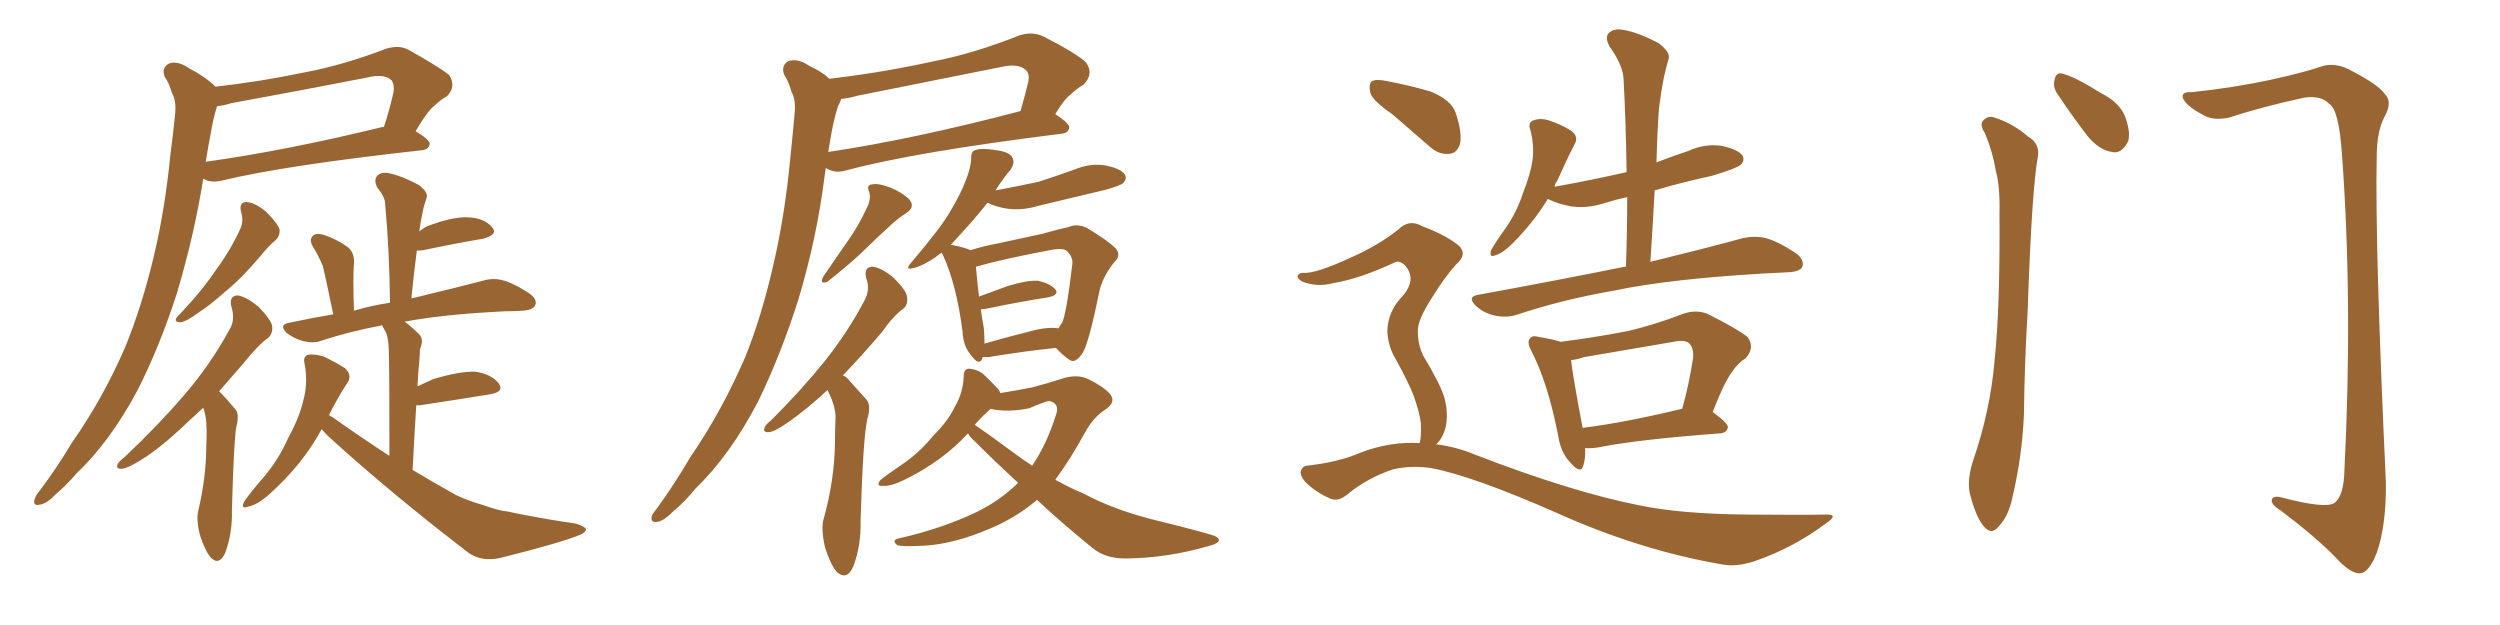 <svg xmlns="http://www.w3.org/2000/svg" xmlns:xlink="http://www.w3.org/1999/xlink" width="600" height="150"><path fill="#996633" padding="10" d="M51.71 20.80L51.71 20.80Q62.26 19.63 72.80 17.43L72.80 17.43Q82.32 15.67 92.58 11.72L92.58 11.72Q95.80 10.69 98.14 12.01L98.14 12.01Q105.47 16.11 107.81 18.02L107.81 18.02Q109.57 20.80 107.23 23.14L107.23 23.14Q105.76 23.88 104.30 25.34L104.30 25.34Q102.54 26.66 99.76 31.49L99.76 31.49Q103.13 33.54 103.13 34.57L103.13 34.57Q102.83 35.89 101.37 36.04L101.37 36.04Q68.26 39.70 53.17 43.36L53.17 43.36Q51.27 43.80 49.80 43.36L49.80 43.36Q49.22 43.07 48.78 42.92L48.78 42.92Q46.58 56.54 42.48 70.31L42.48 70.31Q38.38 83.06 32.96 93.75L32.96 93.75Q26.37 106.05 18.31 113.67L18.31 113.67Q16.11 116.31 13.33 118.65L13.33 118.65Q11.13 121.00 9.38 121.14L9.38 121.14Q7.76 121.44 8.35 119.68L8.35 119.68Q8.64 118.80 9.52 117.77L9.52 117.77Q13.62 112.35 17.29 106.20L17.29 106.20Q24.61 95.80 30.03 83.35L30.03 83.35Q33.98 73.68 36.77 62.11L36.77 62.11Q39.55 50.68 40.87 37.35L40.87 37.35Q41.60 31.79 42.04 27.25L42.04 27.25Q42.33 24.17 41.31 22.41L41.31 22.41Q40.58 19.92 39.55 18.46L39.55 18.46Q38.67 16.26 40.58 15.23L40.58 15.23Q42.63 14.50 45.41 16.41L45.41 16.41Q49.37 18.46 51.71 20.80ZM50.68 31.49L50.68 31.49Q49.95 35.16 49.37 38.82L49.37 38.82Q68.41 36.18 91.85 30.47L91.85 30.47Q91.99 30.47 92.14 30.47L92.14 30.47Q93.46 26.51 94.48 21.97L94.48 21.97Q94.63 20.21 94.04 19.34L94.04 19.34Q92.29 17.58 88.18 18.60L88.18 18.60Q72.36 21.68 55.52 24.76L55.52 24.76Q53.61 25.34 52.15 25.49L52.15 25.49Q52.00 25.63 52.00 25.78L52.00 25.78Q51.12 28.71 50.68 31.49ZM57.86 50.83L57.86 50.83Q57.28 48.49 59.18 48.49L59.18 48.49Q61.23 48.63 63.87 50.83L63.87 50.83Q66.65 53.61 67.09 55.08L67.09 55.08Q67.24 56.54 66.21 57.57L66.21 57.57Q64.60 58.89 62.70 61.23L62.70 61.23Q58.15 66.65 54.20 69.87L54.20 69.87Q50.24 73.39 47.46 75.15L47.46 75.15Q44.68 77.20 43.36 77.34L43.36 77.34Q41.75 77.34 42.33 76.32L42.33 76.32Q42.77 75.73 43.80 74.71L43.80 74.71Q48.63 69.58 51.86 64.75L51.86 64.75Q55.52 59.77 57.86 54.49L57.86 54.49Q58.45 52.73 57.86 50.83ZM48.78 97.85L48.78 97.85Q46.73 99.76 44.82 101.51L44.82 101.51Q38.53 107.52 33.98 110.30L33.98 110.30Q30.76 112.35 29.30 112.50L29.30 112.50Q27.69 112.65 28.27 111.33L28.27 111.33Q28.56 110.74 29.88 109.72L29.88 109.72Q38.09 101.95 44.24 94.78L44.24 94.78Q50.54 87.45 55.08 79.10L55.08 79.10Q56.54 76.76 55.52 73.54L55.52 73.54Q54.93 70.90 57.13 70.90L57.13 70.90Q59.33 71.34 62.11 73.68L62.11 73.68Q65.19 76.90 65.33 78.37L65.33 78.37Q65.48 79.98 64.45 81.01L64.45 81.01Q61.82 82.91 58.59 87.01L58.59 87.01Q55.37 90.67 52.59 93.90L52.59 93.90Q52.59 93.90 52.73 94.04L52.73 94.04Q54.49 95.80 56.40 98.14L56.40 98.14Q57.57 99.32 56.69 102.54L56.69 102.54Q56.10 106.20 55.66 122.46L55.66 122.46Q55.81 127.88 54.05 132.71L54.05 132.71Q52.59 135.79 50.68 133.89L50.68 133.89Q49.37 132.57 48.05 128.61L48.05 128.61Q47.02 124.80 47.61 122.46L47.61 122.46Q49.51 114.40 49.51 106.79L49.51 106.79Q49.66 104.15 49.51 101.37L49.51 101.37Q49.37 99.61 48.78 97.85ZM77.20 102.98L77.20 102.98L77.20 102.98Q72.66 111.47 64.60 118.65L64.60 118.65Q61.82 121.14 59.62 121.58L59.62 121.58Q57.71 122.31 58.59 120.41L58.59 120.41Q60.06 118.21 63.13 114.70L63.13 114.70Q66.80 110.45 69.14 105.18L69.14 105.18Q71.92 100.05 72.80 96.09L72.80 96.09Q73.97 91.85 73.10 87.30L73.10 87.30Q72.66 85.55 73.97 85.11L73.97 85.11Q75.73 84.96 77.64 85.55L77.64 85.55Q80.42 86.87 82.76 88.33L82.76 88.33Q84.52 89.94 83.50 91.70L83.50 91.70Q81.15 95.21 78.96 99.61L78.96 99.61Q79.25 99.90 79.69 100.05L79.69 100.05Q86.72 105.03 93.46 109.42L93.46 109.42Q93.46 87.16 93.31 84.38L93.31 84.38Q93.31 81.74 92.72 79.98L92.72 79.98Q92.14 78.96 91.70 78.08L91.70 78.08Q83.94 79.54 77.20 81.74L77.20 81.74Q75.44 82.47 72.80 81.88L72.80 81.88Q70.61 81.30 68.70 79.83L68.70 79.83Q66.94 77.93 69.29 77.49L69.29 77.49Q74.71 76.32 79.98 75.44L79.98 75.44Q78.08 66.21 77.49 63.87L77.49 63.87Q76.46 61.38 75 59.03L75 59.03Q74.12 57.42 75.15 56.54L75.15 56.54Q76.03 55.81 77.78 56.40L77.78 56.40Q80.86 57.42 83.50 59.33L83.50 59.33Q85.11 60.64 84.96 63.28L84.96 63.28Q84.81 64.16 84.81 67.82L84.81 67.82Q84.81 70.46 84.96 74.56L84.96 74.56Q89.50 73.24 93.60 72.66L93.60 72.66Q93.46 59.91 92.43 48.93L92.43 48.93Q92.43 47.31 90.53 44.97L90.53 44.97Q89.65 43.21 90.53 42.19L90.53 42.19Q91.55 41.16 93.46 41.60L93.46 41.60Q96.39 42.19 100.49 44.38L100.49 44.38Q102.83 46.14 102.39 47.46L102.39 47.46Q102.10 48.49 101.66 49.80L101.66 49.80Q101.37 51.27 100.93 53.47L100.93 53.47Q100.78 54.49 100.63 55.52L100.63 55.52Q101.37 54.93 102.39 54.35L102.39 54.35Q108.54 52.00 112.21 52.15L112.21 52.15Q116.16 52.29 118.07 54.49L118.07 54.49Q119.68 56.25 116.02 57.28L116.02 57.28Q109.86 58.30 101.51 60.06L101.51 60.06Q100.20 60.21 100.05 60.06L100.05 60.06Q99.32 65.48 98.73 71.63L98.73 71.63Q109.13 69.14 115.87 67.38L115.87 67.38Q118.21 66.65 120.56 67.24L120.56 67.24Q123.34 67.97 126.86 70.31L126.86 70.31Q129.05 71.78 128.47 73.24L128.47 73.24Q127.88 74.41 125.54 74.56L125.54 74.56Q123.49 74.71 121.14 74.71L121.14 74.71Q106.35 75.44 97.12 77.20L97.12 77.20Q98.73 78.37 100.63 80.27L100.63 80.27Q101.81 81.45 100.78 83.79L100.78 83.79Q100.78 84.96 100.63 86.72L100.63 86.72Q100.34 89.50 100.20 92.72L100.20 92.72Q102.10 91.85 104.00 90.97L104.00 90.97Q110.45 89.06 114.11 89.21L114.11 89.21Q117.92 89.79 119.68 91.99L119.68 91.99Q121.14 94.04 117.63 94.63L117.63 94.63Q110.45 95.80 100.78 97.27L100.78 97.27Q100.05 97.27 99.90 97.27L99.90 97.27Q99.46 104.30 99.02 112.79L99.02 112.79Q104.44 116.02 109.42 118.80L109.42 118.80Q112.50 120.26 115.72 121.14L115.72 121.14Q119.82 122.61 121.73 122.75L121.73 122.75Q129.35 124.37 138.28 125.68L138.28 125.68Q140.48 126.42 140.63 127.00L140.63 127.00Q140.63 127.73 139.31 128.32L139.31 128.32Q134.77 130.22 120.12 133.89L120.12 133.89Q115.72 134.91 112.50 132.71L112.50 132.71Q93.75 118.36 78.66 104.59L78.66 104.59Q77.64 103.56 77.20 102.98ZM199.07 18.90L199.07 18.90Q211.67 17.43 223.68 14.79L223.68 14.79Q233.64 12.89 244.63 8.50L244.63 8.50Q247.85 7.47 250.49 8.79L250.49 8.79Q258.25 12.74 260.60 14.94L260.60 14.94Q262.65 17.72 260.01 20.36L260.01 20.36Q258.40 21.24 256.93 22.71L256.93 22.71Q255.47 23.73 253.27 27.39L253.27 27.39Q256.64 29.59 256.64 30.62L256.64 30.62Q256.35 31.93 254.88 32.08L254.88 32.08Q219.58 36.47 203.17 40.87L203.17 40.87Q201.27 41.46 199.80 41.02L199.80 41.02Q198.78 40.72 198.19 40.28L198.19 40.28Q198.05 41.31 197.90 42.33L197.90 42.33Q196.00 57.28 191.60 71.92L191.60 71.92Q187.35 85.25 181.93 96.39L181.93 96.39Q175.20 109.28 166.85 117.33L166.85 117.33Q164.50 120.26 161.72 122.61L161.72 122.61Q159.23 125.10 157.76 125.24L157.76 125.24Q156.01 125.54 156.45 123.78L156.45 123.78Q156.88 122.90 157.76 121.88L157.76 121.88Q162.01 116.02 165.67 109.72L165.67 109.72Q173.14 98.88 178.86 85.69L178.86 85.69Q182.81 75.88 185.60 63.57L185.60 63.57Q188.38 51.71 189.70 37.65L189.70 37.65Q190.28 32.08 190.72 27.10L190.72 27.10Q191.02 23.88 189.99 22.12L189.99 22.12Q189.26 19.48 188.23 18.02L188.23 18.02Q187.35 15.67 189.26 14.65L189.26 14.65Q191.46 13.92 194.24 15.82L194.24 15.82Q197.17 17.14 199.07 18.90ZM199.66 31.35L199.66 31.35Q199.22 33.69 198.78 36.47L198.78 36.47Q219.29 33.40 244.92 26.66L244.92 26.66Q245.95 23.14 246.83 19.48L246.83 19.48Q247.12 17.72 246.24 16.85L246.24 16.85Q244.48 15.09 240.09 16.11L240.09 16.11Q223.39 19.48 205.66 23.00L205.66 23.00Q203.76 23.58 201.86 23.73L201.86 23.73Q201.71 24.46 201.12 25.49L201.12 25.49Q200.24 28.27 199.66 31.35ZM207.86 50.24L207.86 50.24Q209.18 47.90 208.59 46.00L208.59 46.00Q207.86 44.38 209.33 44.24L209.33 44.24Q210.79 43.95 213.57 44.97L213.57 44.97Q216.50 46.14 218.26 47.90L218.26 47.90Q219.73 49.66 217.53 51.12L217.53 51.12Q215.04 52.73 213.13 54.64L213.13 54.64Q210.35 57.13 208.01 59.47L208.01 59.47Q204.64 62.84 198.49 67.68L198.49 67.68Q196.58 68.26 197.61 66.36L197.61 66.36Q200.68 61.82 203.76 57.42L203.76 57.42Q205.96 54.35 207.86 50.24ZM198.63 93.60L198.63 93.60Q193.21 98.58 189.11 101.37L189.11 101.37Q186.04 103.56 184.57 103.71L184.57 103.71Q182.96 103.86 183.54 102.54L183.54 102.54Q183.84 101.81 185.16 100.78L185.16 100.78Q192.48 93.46 197.90 86.72L197.90 86.72Q203.61 79.54 207.57 71.92L207.57 71.92Q208.89 69.43 207.86 66.65L207.86 66.65Q207.28 64.01 209.47 64.01L209.47 64.01Q211.67 64.31 214.45 66.65L214.45 66.65Q217.53 69.73 217.68 71.19L217.68 71.19Q217.97 72.95 216.94 73.97L216.94 73.97Q214.45 75.73 211.67 79.69L211.67 79.69Q206.69 85.55 202.29 90.09L202.29 90.09Q203.32 90.53 203.91 91.41L203.91 91.41Q205.52 93.16 207.86 95.80L207.86 95.80Q209.18 97.12 208.15 100.63L208.15 100.63Q207.13 105.03 206.54 124.95L206.54 124.95Q206.69 130.96 204.79 135.94L204.79 135.94Q203.32 139.31 200.98 137.40L200.98 137.40Q199.51 135.94 198.05 131.54L198.05 131.54Q197.02 127.15 197.61 124.80L197.61 124.80Q200.24 115.43 200.39 106.49L200.39 106.49Q200.39 103.13 200.54 99.90L200.54 99.90Q200.39 97.27 199.07 94.63L199.07 94.63Q198.78 94.04 198.63 93.60ZM235.84 85.69L235.84 85.69Q235.69 85.99 235.69 86.13L235.69 86.13Q234.96 87.89 233.06 85.25L233.06 85.25Q231.15 83.06 231.01 79.54L231.01 79.54Q229.54 68.26 226.32 61.23L226.32 61.23Q226.03 60.79 226.03 60.64L226.03 60.64Q225 61.23 224.41 61.82L224.41 61.82Q221.78 63.57 219.87 64.16L219.87 64.16Q216.65 65.19 218.85 62.84L218.85 62.84Q226.17 54.20 228.08 50.68L228.08 50.68Q230.57 46.58 231.88 43.07L231.88 43.07Q233.06 39.99 233.06 38.09L233.06 38.09Q233.06 36.18 234.08 36.04L234.08 36.04Q235.40 35.45 239.06 36.04L239.06 36.04Q242.43 36.47 243.02 37.94L243.02 37.94Q243.60 38.96 242.58 40.72L242.58 40.72Q241.26 42.04 238.92 45.70L238.92 45.70Q244.34 44.68 249.17 43.65L249.17 43.65Q253.71 42.19 257.81 40.72L257.81 40.72Q261.62 39.11 265.28 39.70L265.28 39.70Q268.95 40.43 269.97 41.89L269.97 41.89Q270.56 42.92 269.53 43.95L269.53 43.95Q268.95 44.53 265.28 45.56L265.28 45.56Q257.23 47.46 249.32 49.37L249.32 49.37Q245.51 50.54 241.85 50.10L241.85 50.10Q238.92 49.66 237.01 48.63L237.01 48.63Q234.38 52.00 231.15 55.52L231.15 55.52Q229.54 57.28 228.22 58.74L228.22 58.74Q231.88 59.47 232.91 60.06L232.91 60.06Q236.13 59.03 239.36 58.45L239.36 58.45Q245.36 57.13 250.20 56.10L250.20 56.10Q253.71 55.08 256.49 54.49L256.49 54.49Q258.40 53.61 260.74 54.64L260.74 54.64Q265.87 57.71 267.77 59.62L267.77 59.62Q269.09 61.23 267.63 62.70L267.63 62.70Q264.99 65.77 263.96 69.43L263.96 69.43L263.96 69.43Q261.33 82.32 259.86 84.67L259.86 84.67Q258.11 87.30 256.79 86.43L256.79 86.43Q255.18 85.40 253.42 83.50L253.42 83.50Q246.24 84.23 237.30 85.69L237.30 85.69Q236.43 85.69 235.84 85.69ZM247.12 79.54L247.12 79.54Q251.37 78.37 254.00 78.81L254.00 78.81Q254.44 78.08 254.88 77.49L254.88 77.49Q255.91 75.59 257.37 63.28L257.37 63.28Q257.52 61.82 256.20 60.35L256.20 60.35Q255.32 59.47 252.69 59.91L252.69 59.91Q240.82 62.11 234.23 64.01L234.23 64.01Q234.38 66.21 234.96 71.19L234.96 71.19Q238.18 70.02 241.70 68.70L241.70 68.70Q246.39 67.24 249.02 67.38L249.02 67.38Q251.95 67.97 253.27 69.43L253.27 69.43Q254.30 70.75 251.66 71.34L251.66 71.34Q245.07 72.36 236.57 74.12L236.57 74.12Q235.99 74.12 235.40 74.27L235.40 74.27Q235.69 76.46 236.13 78.81L236.13 78.81Q236.28 80.71 236.28 82.47L236.28 82.47Q241.26 81.01 247.12 79.54ZM248.88 119.97L248.88 119.97Q243.90 124.22 237.60 126.86L237.60 126.86Q229.10 130.52 221.92 130.96L221.92 130.96Q215.92 131.25 215.33 130.81L215.33 130.81Q213.87 129.64 215.77 129.20L215.77 129.20Q226.17 126.86 234.67 122.75L234.67 122.75Q240.23 119.97 244.34 115.87L244.34 115.87Q238.77 110.74 233.79 105.76L233.79 105.76Q232.76 104.88 232.32 104.00L232.32 104.00Q226.17 110.74 216.80 115.28L216.80 115.28Q213.72 116.75 211.82 116.60L211.82 116.60Q210.21 116.75 211.23 115.28L211.23 115.28Q212.99 113.82 216.50 111.47L216.50 111.47Q220.61 108.69 223.83 104.74L223.83 104.74Q227.64 100.93 229.10 97.71L229.10 97.71Q231.15 94.34 231.30 90.23L231.30 90.23Q231.30 88.48 232.62 88.48L232.62 88.48Q234.38 88.62 235.84 89.65L235.84 89.65Q237.89 91.55 239.65 93.46L239.65 93.46Q239.94 93.90 240.09 94.34L240.09 94.34Q244.48 93.60 247.56 93.02L247.56 93.02Q251.51 91.99 254.59 90.97L254.59 90.97Q258.40 89.65 261.18 90.97L261.18 90.97Q264.99 92.87 266.46 94.63L266.46 94.63Q267.92 96.53 265.28 98.29L265.28 98.29Q262.35 100.20 260.45 103.71L260.45 103.71Q256.93 110.16 253.27 115.14L253.27 115.14Q256.64 117.04 260.16 118.51L260.16 118.51Q267.04 122.17 275.98 124.51L275.98 124.51Q283.89 126.42 290.63 128.32L290.63 128.32Q292.68 128.91 292.53 129.79L292.53 129.79Q292.24 130.52 289.89 131.10L289.89 131.10Q280.22 133.89 270.56 134.03L270.56 134.03Q265.28 134.18 262.06 131.40L262.06 131.40Q255.18 125.83 248.88 119.97ZM243.31 108.69L243.31 108.69L243.31 108.69Q245.51 110.30 247.71 111.77L247.71 111.77Q251.22 106.64 253.42 99.61L253.42 99.61Q254.44 96.83 251.81 96.24L251.81 96.24Q251.07 96.24 246.97 98.00L246.97 98.00Q241.85 99.02 237.74 98.14L237.74 98.14Q235.84 99.76 233.94 101.95L233.94 101.95Q236.57 103.71 243.31 108.69ZM390.23 64.01L390.23 64.01Q390.53 55.37 390.53 47.31L390.53 47.31Q387.74 47.90 384.96 48.78L384.96 48.78Q380.86 50.10 376.90 49.51L376.90 49.51Q373.97 48.93 371.78 47.90L371.78 47.90Q371.63 47.75 371.48 47.75L371.48 47.75Q367.97 53.47 362.99 58.45L362.99 58.45Q360.79 60.64 359.03 61.23L359.03 61.23Q357.28 61.96 357.86 60.06L357.86 60.06Q358.89 58.15 361.23 54.93L361.23 54.93Q364.01 50.98 365.48 46.44L365.48 46.44Q367.38 41.60 367.82 38.38L367.82 38.38Q368.26 34.72 367.24 31.05L367.24 31.05Q366.65 29.30 368.12 28.86L368.12 28.86Q369.73 28.27 371.63 28.86L371.63 28.86Q374.71 29.88 377.05 31.35L377.05 31.35Q378.96 32.81 377.93 34.57L377.93 34.57Q375.88 38.53 373.68 43.51L373.68 43.51Q373.24 43.95 373.10 44.82L373.10 44.82Q382.03 43.21 390.38 41.31L390.38 41.31Q390.23 29.59 389.65 18.90L389.65 18.90Q389.50 15.67 386.28 11.13L386.28 11.13Q385.11 8.94 386.13 7.91L386.13 7.91Q387.30 6.74 389.65 7.18L389.65 7.18Q393.16 7.76 398.14 10.40L398.14 10.40Q400.93 12.60 400.49 14.06L400.49 14.06Q399.90 15.97 399.32 18.60L399.32 18.60Q398.73 21.53 398.14 26.07L398.14 26.07Q397.71 32.37 397.56 38.96L397.56 38.96Q401.37 37.50 405.32 36.18L405.32 36.18Q409.13 34.42 413.23 35.01L413.23 35.01Q417.19 35.89 418.21 37.35L418.21 37.35Q418.80 38.53 417.77 39.55L417.77 39.55Q416.75 40.43 410.89 42.19L410.89 42.19Q403.42 43.80 397.12 45.70L397.12 45.70Q396.68 53.91 396.09 62.84L396.09 62.84Q409.86 59.47 418.36 57.13L418.36 57.13Q421.14 56.54 423.78 57.13L423.78 57.13Q426.86 58.01 430.81 60.64L430.81 60.64Q433.15 62.26 432.57 64.01L432.57 64.01Q431.98 65.19 429.35 65.33L429.35 65.33Q426.56 65.48 423.49 65.63L423.49 65.63Q400.78 66.94 387.45 69.73L387.45 69.73Q374.85 71.92 363.87 75.59L363.87 75.59Q361.52 76.32 358.74 75.73L358.74 75.73Q356.10 75.15 354.20 73.39L354.20 73.39Q352.00 71.19 354.79 70.75L354.79 70.75Q373.97 67.24 389.94 64.01L389.94 64.01Q390.09 64.01 390.23 64.01ZM380.42 107.52L380.42 107.52Q380.57 110.01 379.98 111.77L379.98 111.77Q379.39 113.96 376.76 110.89L376.76 110.89Q374.56 108.54 373.97 104.59L373.97 104.59Q371.48 91.85 367.53 84.23L367.53 84.23Q366.36 82.03 367.24 81.15L367.24 81.15Q367.82 80.42 369.29 80.86L369.29 80.86Q372.80 81.45 374.56 82.03L374.56 82.03Q382.62 81.01 390.23 79.54L390.23 79.54Q396.83 78.08 404.00 75.29L404.00 75.29Q407.08 74.27 409.72 75.29L409.72 75.29Q417.04 78.96 419.38 80.86L419.38 80.86Q421.29 83.35 418.95 85.99L418.95 85.99Q417.19 87.01 415.72 89.21L415.72 89.21Q413.82 91.70 411.04 98.88L411.04 98.88Q414.70 101.51 414.70 102.54L414.70 102.54Q414.40 103.86 412.94 104.00L412.94 104.00Q393.02 105.47 383.64 107.37L383.64 107.37Q381.74 107.67 380.42 107.52ZM403.56 98.14L403.56 98.14Q403.56 98.14 403.71 98.14L403.71 98.14Q405.32 92.58 406.35 85.84L406.35 85.84Q406.49 83.50 405.47 82.47L405.47 82.47Q404.44 81.45 401.66 82.03L401.66 82.03Q391.26 83.79 380.27 85.69L380.27 85.69Q378.52 86.28 377.05 86.43L377.05 86.43Q377.49 90.38 379.83 102.69L379.83 102.69Q390.23 101.37 403.56 98.14ZM334.13 27.39L334.13 27.39Q329.44 24.17 328.86 22.27L328.86 22.27Q328.42 20.07 329.30 19.48L329.30 19.48Q330.32 18.90 332.96 19.48L332.96 19.48Q338.38 20.51 343.36 21.97L343.36 21.97Q348.34 24.02 349.37 27.10L349.37 27.10Q350.98 31.93 350.39 34.57L350.39 34.57Q349.66 36.77 347.90 36.91L347.90 36.91Q345.26 37.21 342.92 35.01L342.92 35.01Q338.23 30.91 334.13 27.39ZM340.72 106.35L340.72 106.35L340.72 106.35Q341.16 104.74 341.02 101.66L341.02 101.66Q340.72 99.02 339.26 94.92L339.26 94.92Q338.09 91.85 334.86 85.99L334.86 85.99Q333.11 83.06 332.96 79.39L332.96 79.39Q333.11 74.56 336.77 70.90L336.77 70.90Q340.14 66.80 337.06 63.57L337.06 63.57Q335.74 62.40 334.72 62.99L334.72 62.99Q326.22 66.94 319.92 67.97L319.92 67.97Q315.97 68.99 312.45 67.53L312.45 67.53Q311.28 66.80 311.43 66.21L311.43 66.21Q311.72 65.48 312.74 65.48L312.74 65.48Q315.67 65.77 324.17 61.82L324.17 61.82Q330.62 59.03 335.60 55.08L335.60 55.08Q338.23 52.44 341.46 54.35L341.46 54.35Q346.58 56.25 349.66 58.59L349.66 58.59Q352.59 60.79 349.37 63.57L349.37 63.57Q346.73 66.50 343.65 71.48L343.65 71.48Q340.14 76.90 340.28 79.54L340.28 79.54Q340.28 82.76 341.60 85.40L341.60 85.40Q345.56 91.99 346.58 95.21L346.58 95.21Q347.75 99.32 346.88 102.83L346.88 102.83Q346.14 105.32 344.68 106.64L344.68 106.64Q349.51 107.23 354.05 109.13L354.05 109.13Q377.20 118.07 393.46 121.29L393.46 121.29Q403.42 123.34 418.95 123.49L418.95 123.49Q433.45 123.63 437.99 123.49L437.99 123.49Q441.65 123.34 438.13 125.68L438.13 125.68Q430.52 131.40 421.29 134.62L421.29 134.62Q417.04 136.08 413.53 135.50L413.53 135.50Q393.75 132.13 373.83 123.19L373.83 123.19Q353.61 114.26 343.51 112.35L343.51 112.35Q338.82 111.62 334.28 112.65L334.28 112.65Q328.27 114.70 323.73 118.36L323.73 118.36Q321.24 120.56 319.34 119.68L319.34 119.68Q315.82 118.21 313.18 115.58L313.18 115.58Q312.01 114.11 312.16 113.09L312.16 113.09Q312.60 111.91 313.62 111.77L313.62 111.77Q321.39 110.89 326.37 108.69L326.37 108.69Q333.54 105.91 340.72 106.35ZM476.37 31.93L476.37 31.93Q475.20 30.18 475.78 29.15L475.78 29.15Q476.95 27.69 478.42 28.13L478.42 28.13Q483.11 29.59 486.77 32.81L486.77 32.81Q489.55 34.42 489.11 37.50L489.11 37.50Q487.65 44.97 486.62 75L486.62 75Q485.89 87.16 485.74 99.61L485.74 99.61Q485.30 109.42 483.11 118.80L483.11 118.80Q482.08 123.93 479.74 126.27L479.74 126.27Q477.98 128.61 476.07 126.27L476.07 126.27Q474.17 124.07 472.71 118.21L472.71 118.21Q472.12 114.84 473.58 110.45L473.58 110.45Q477.69 98.44 478.71 86.43L478.71 86.43Q480.03 73.83 479.88 51.27L479.88 51.27Q480.03 44.68 479.00 41.02L479.00 41.02Q478.27 36.47 476.37 31.93ZM493.80 22.56L493.80 22.56Q492.63 20.80 493.07 19.34L493.07 19.34Q493.36 17.14 495.12 17.72L495.12 17.72Q498.05 18.46 504.35 22.41L504.35 22.41Q508.45 24.46 509.91 27.69L509.91 27.69Q511.38 31.49 510.79 33.84L510.79 33.84Q509.18 37.06 506.84 36.47L506.84 36.47Q503.91 36.04 501.12 32.81L501.12 32.81Q497.31 27.83 493.80 22.56ZM526.03 22.12L526.03 22.12L526.03 22.12Q535.84 21.09 544.78 19.19L544.78 19.19Q553.42 17.29 557.52 15.82L557.52 15.82Q560.45 15.09 563.53 16.55L563.53 16.55Q571.00 20.36 572.46 22.71L572.46 22.71Q574.22 24.46 572.31 27.98L572.31 27.98Q570.41 31.49 570.41 37.79L570.41 37.79Q569.97 58.89 572.61 115.72L572.61 115.72Q572.75 125.98 570.41 132.71L570.41 132.71Q568.65 137.11 566.75 137.55L566.75 137.55Q564.84 137.99 561.62 134.91L561.62 134.91Q556.64 129.49 547.27 122.46L547.27 122.46Q545.36 121.29 545.21 120.26L545.21 120.26Q545.21 118.80 547.56 119.38L547.56 119.38Q558.11 122.17 560.30 120.70L560.30 120.70Q562.50 118.95 562.65 113.09L562.65 113.09Q564.70 72.51 562.06 36.91L562.06 36.91Q561.33 26.22 558.98 24.90L558.98 24.90Q557.08 22.85 552.98 23.44L552.98 23.44Q542.87 25.63 534.81 28.27L534.81 28.27Q531.01 29.00 528.66 27.54L528.66 27.54Q525 25.63 523.97 23.73L523.97 23.73Q523.24 21.97 526.03 22.12Z"/></svg>